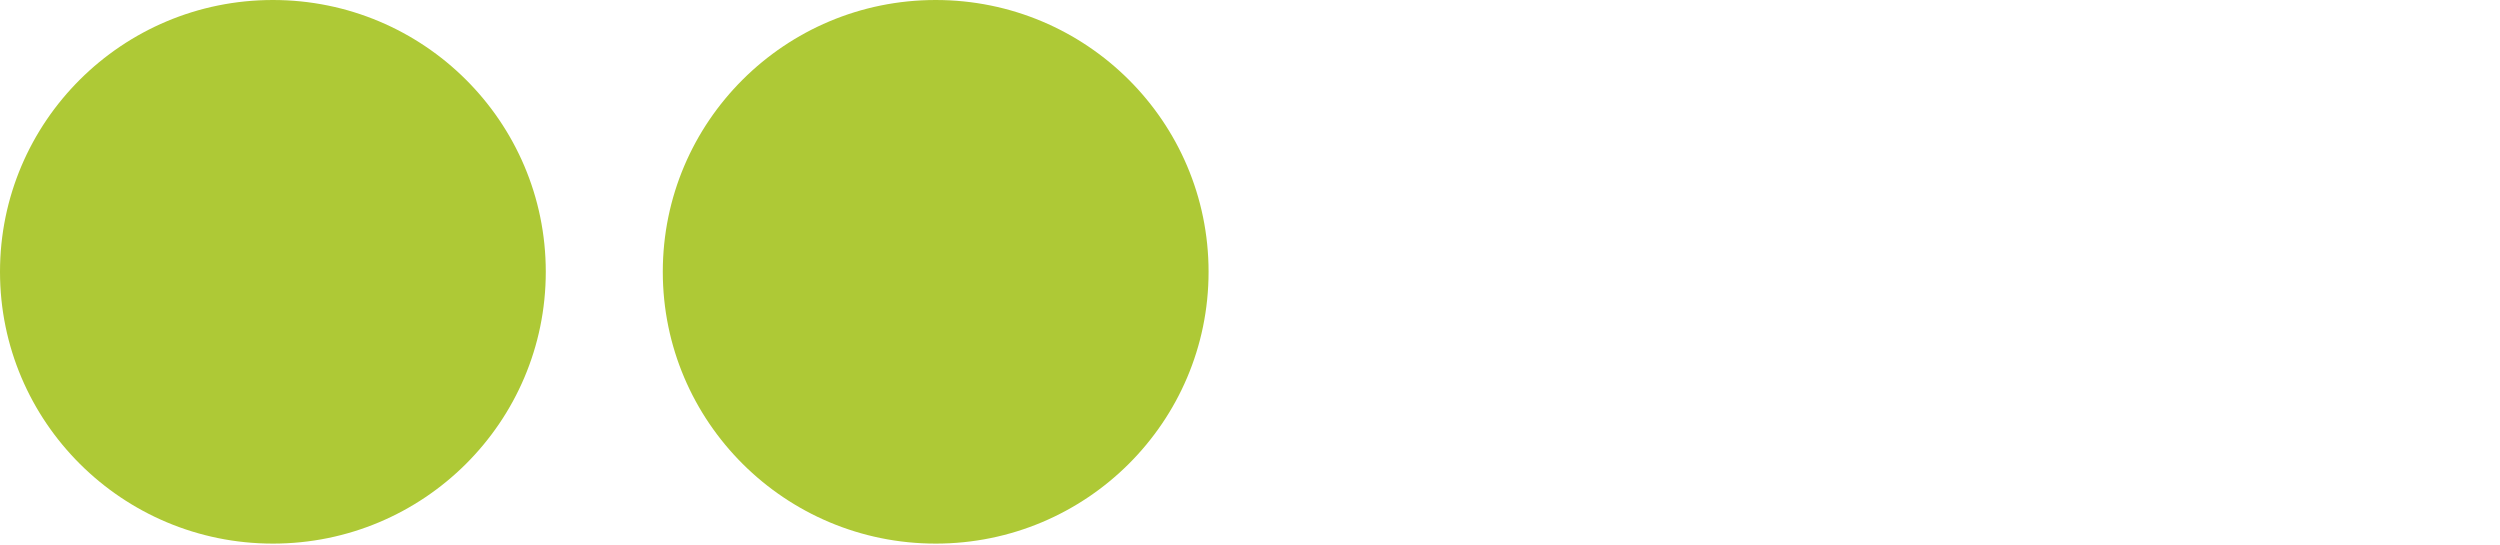 <?xml version="1.0" encoding="UTF-8"?> <svg xmlns="http://www.w3.org/2000/svg" id="a" viewBox="0 0 137.6 30"><path d="m15.02,29.92c8.3,0,15.02-6.7,15.02-14.96S23.32,0,15.02,0,0,6.7,0,14.96s6.73,14.96,15.02,14.96Z" style="fill:#aec936; stroke-width:0px;"></path><path d="m51.5,29.92c8.3,0,15.02-6.7,15.02-14.96S59.8,0,51.5,0s-15.02,6.7-15.02,14.96,6.73,14.96,15.02,14.96Z" style="fill:#aec936; stroke-width:0px;"></path></svg> 